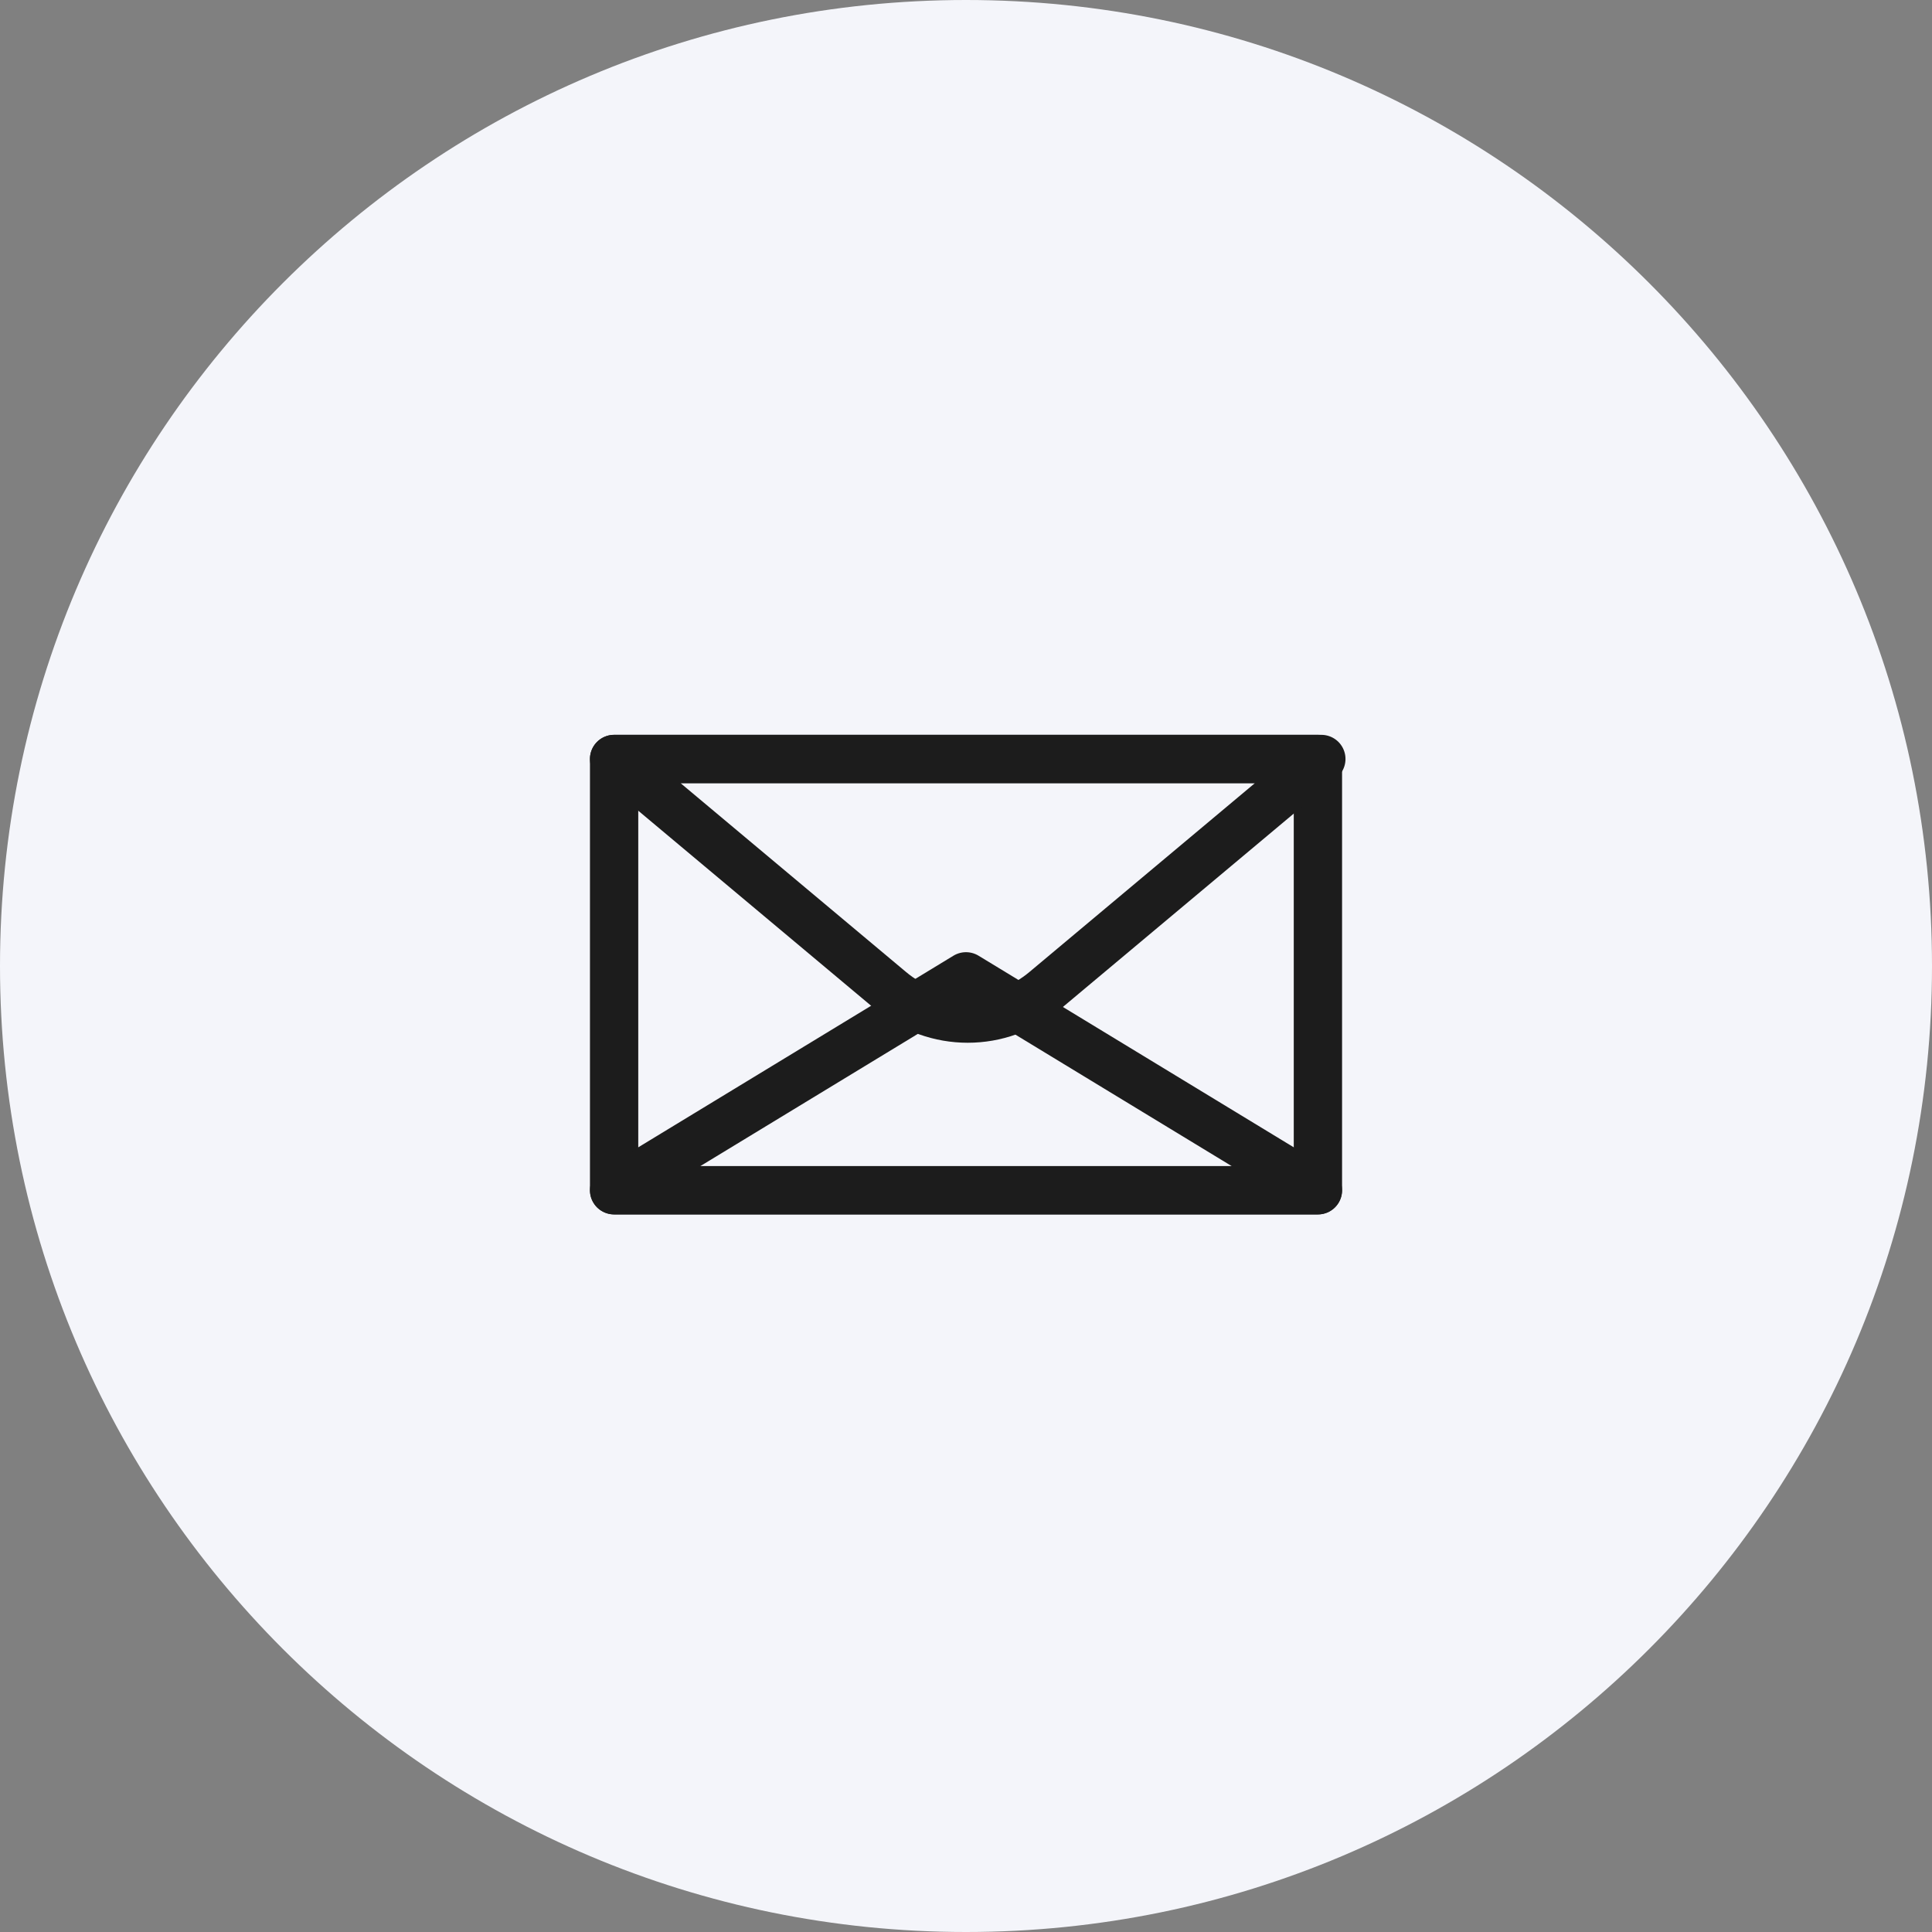 <svg width="80" height="80" viewBox="0 0 80 80" fill="none" xmlns="http://www.w3.org/2000/svg">
<rect x="0" y="0" width="80" height="80" fill="#808080" stroke="none"/>
<path d="M80 40C80 62.091 62.091 80 40 80C17.909 80 0 62.091 0 40C0 17.909 17.909 0 40 0C62.091 0 80 17.909 80 40Z" fill="#F4F5FA"/>
<g clip-path="url(#clip0_8914_6629)">
<path d="M54.572 31.428H25.429V49.286H54.572V31.428Z" stroke="#1C1C1C" stroke-width="2" stroke-miterlimit="10" stroke-linejoin="round"/>
<path d="M25.429 49.286L40 40.428L54.572 49.286H25.429Z" stroke="#1C1C1C" stroke-width="2" stroke-miterlimit="10" stroke-linejoin="round"/>
<path d="M25.429 31.428L36.857 41C38.714 42.571 41.429 42.571 43.286 41L54.714 31.428H25.429Z" stroke="#1C1C1C" stroke-width="2" stroke-miterlimit="10" stroke-linejoin="round"/>
</g>
<defs>
<clipPath id="clip0_8914_6629">
<rect width="32" height="20.714" fill="white" transform="translate(24 30)"/>
</clipPath>
</defs>
</svg>
